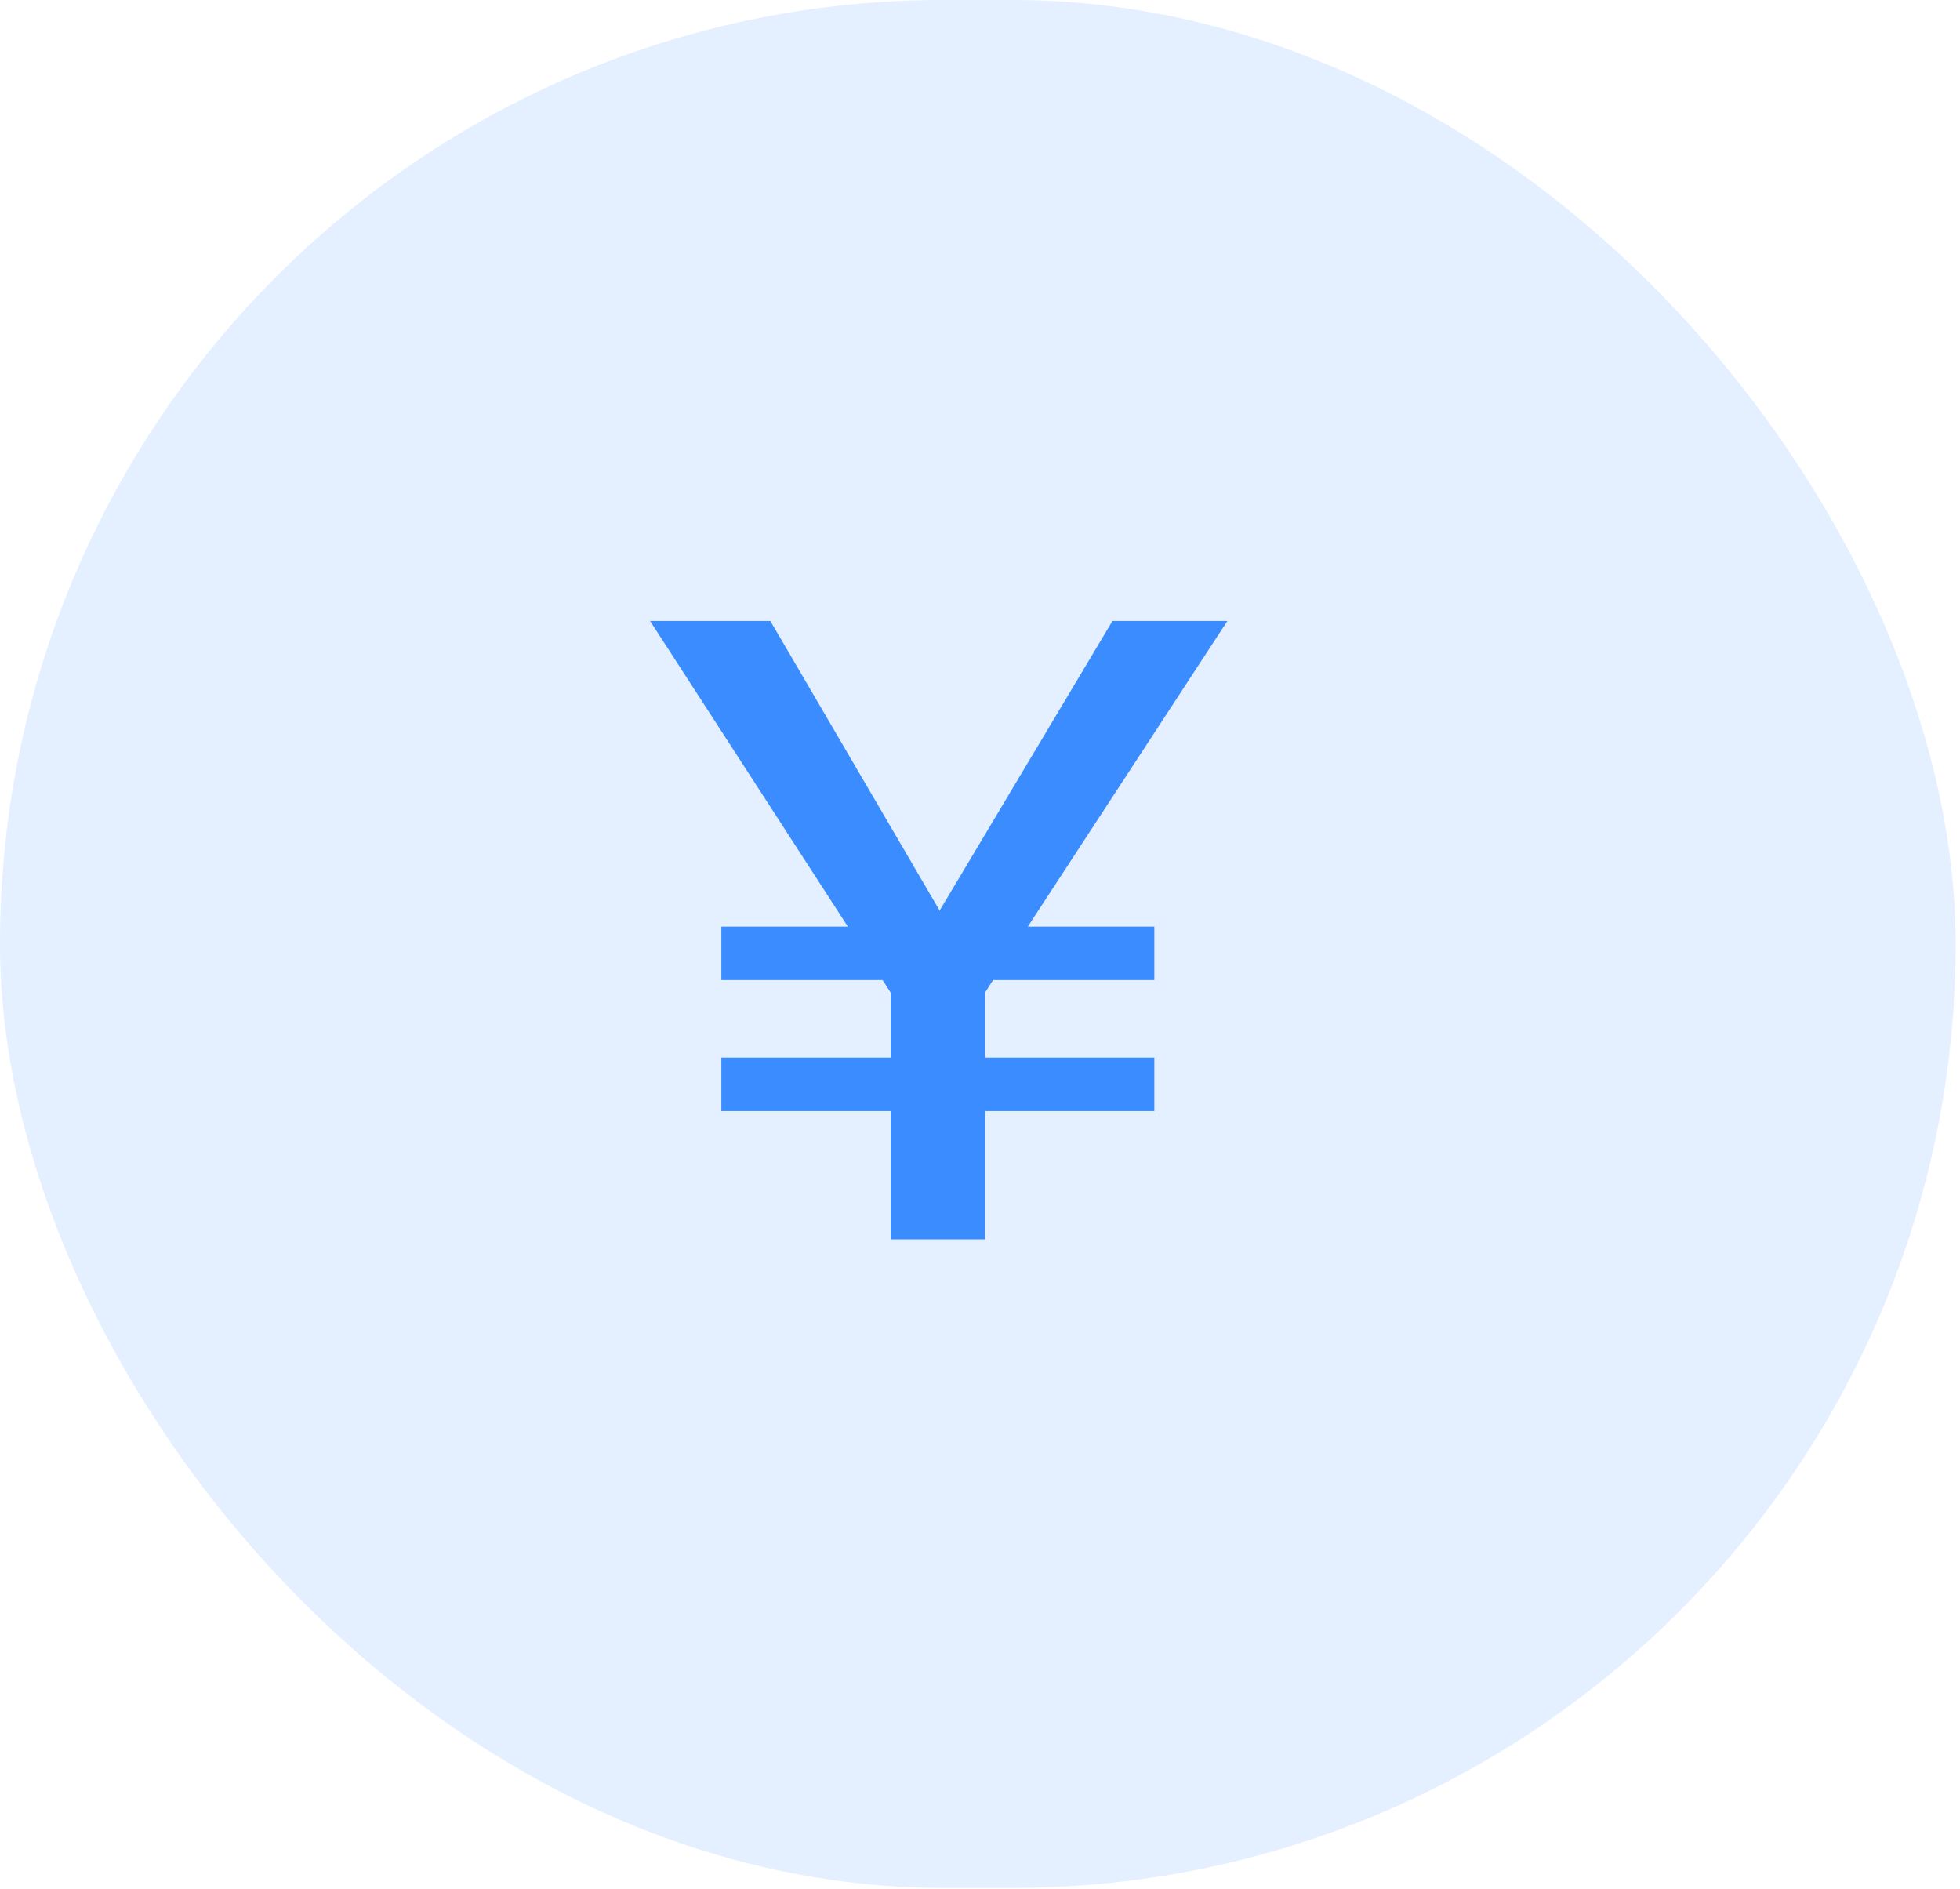 <svg width="55" height="53" viewBox="0 0 55 53" fill="none" xmlns="http://www.w3.org/2000/svg">
<rect width="54.877" height="52.968" rx="26.484" fill="#3A8CFF" fill-opacity="0.14"/>
<path d="M26.367 25.547L31.217 17.422H34.442L28.842 25.997H32.392V27.497H27.867L27.642 27.846V29.672H32.392V31.172H27.642V34.772H24.992V31.172H20.242V29.672H24.992V27.846L24.767 27.497H20.242V25.997H23.792L18.242 17.422H21.617L26.367 25.547Z" fill="#3A8CFF"/>
</svg>
